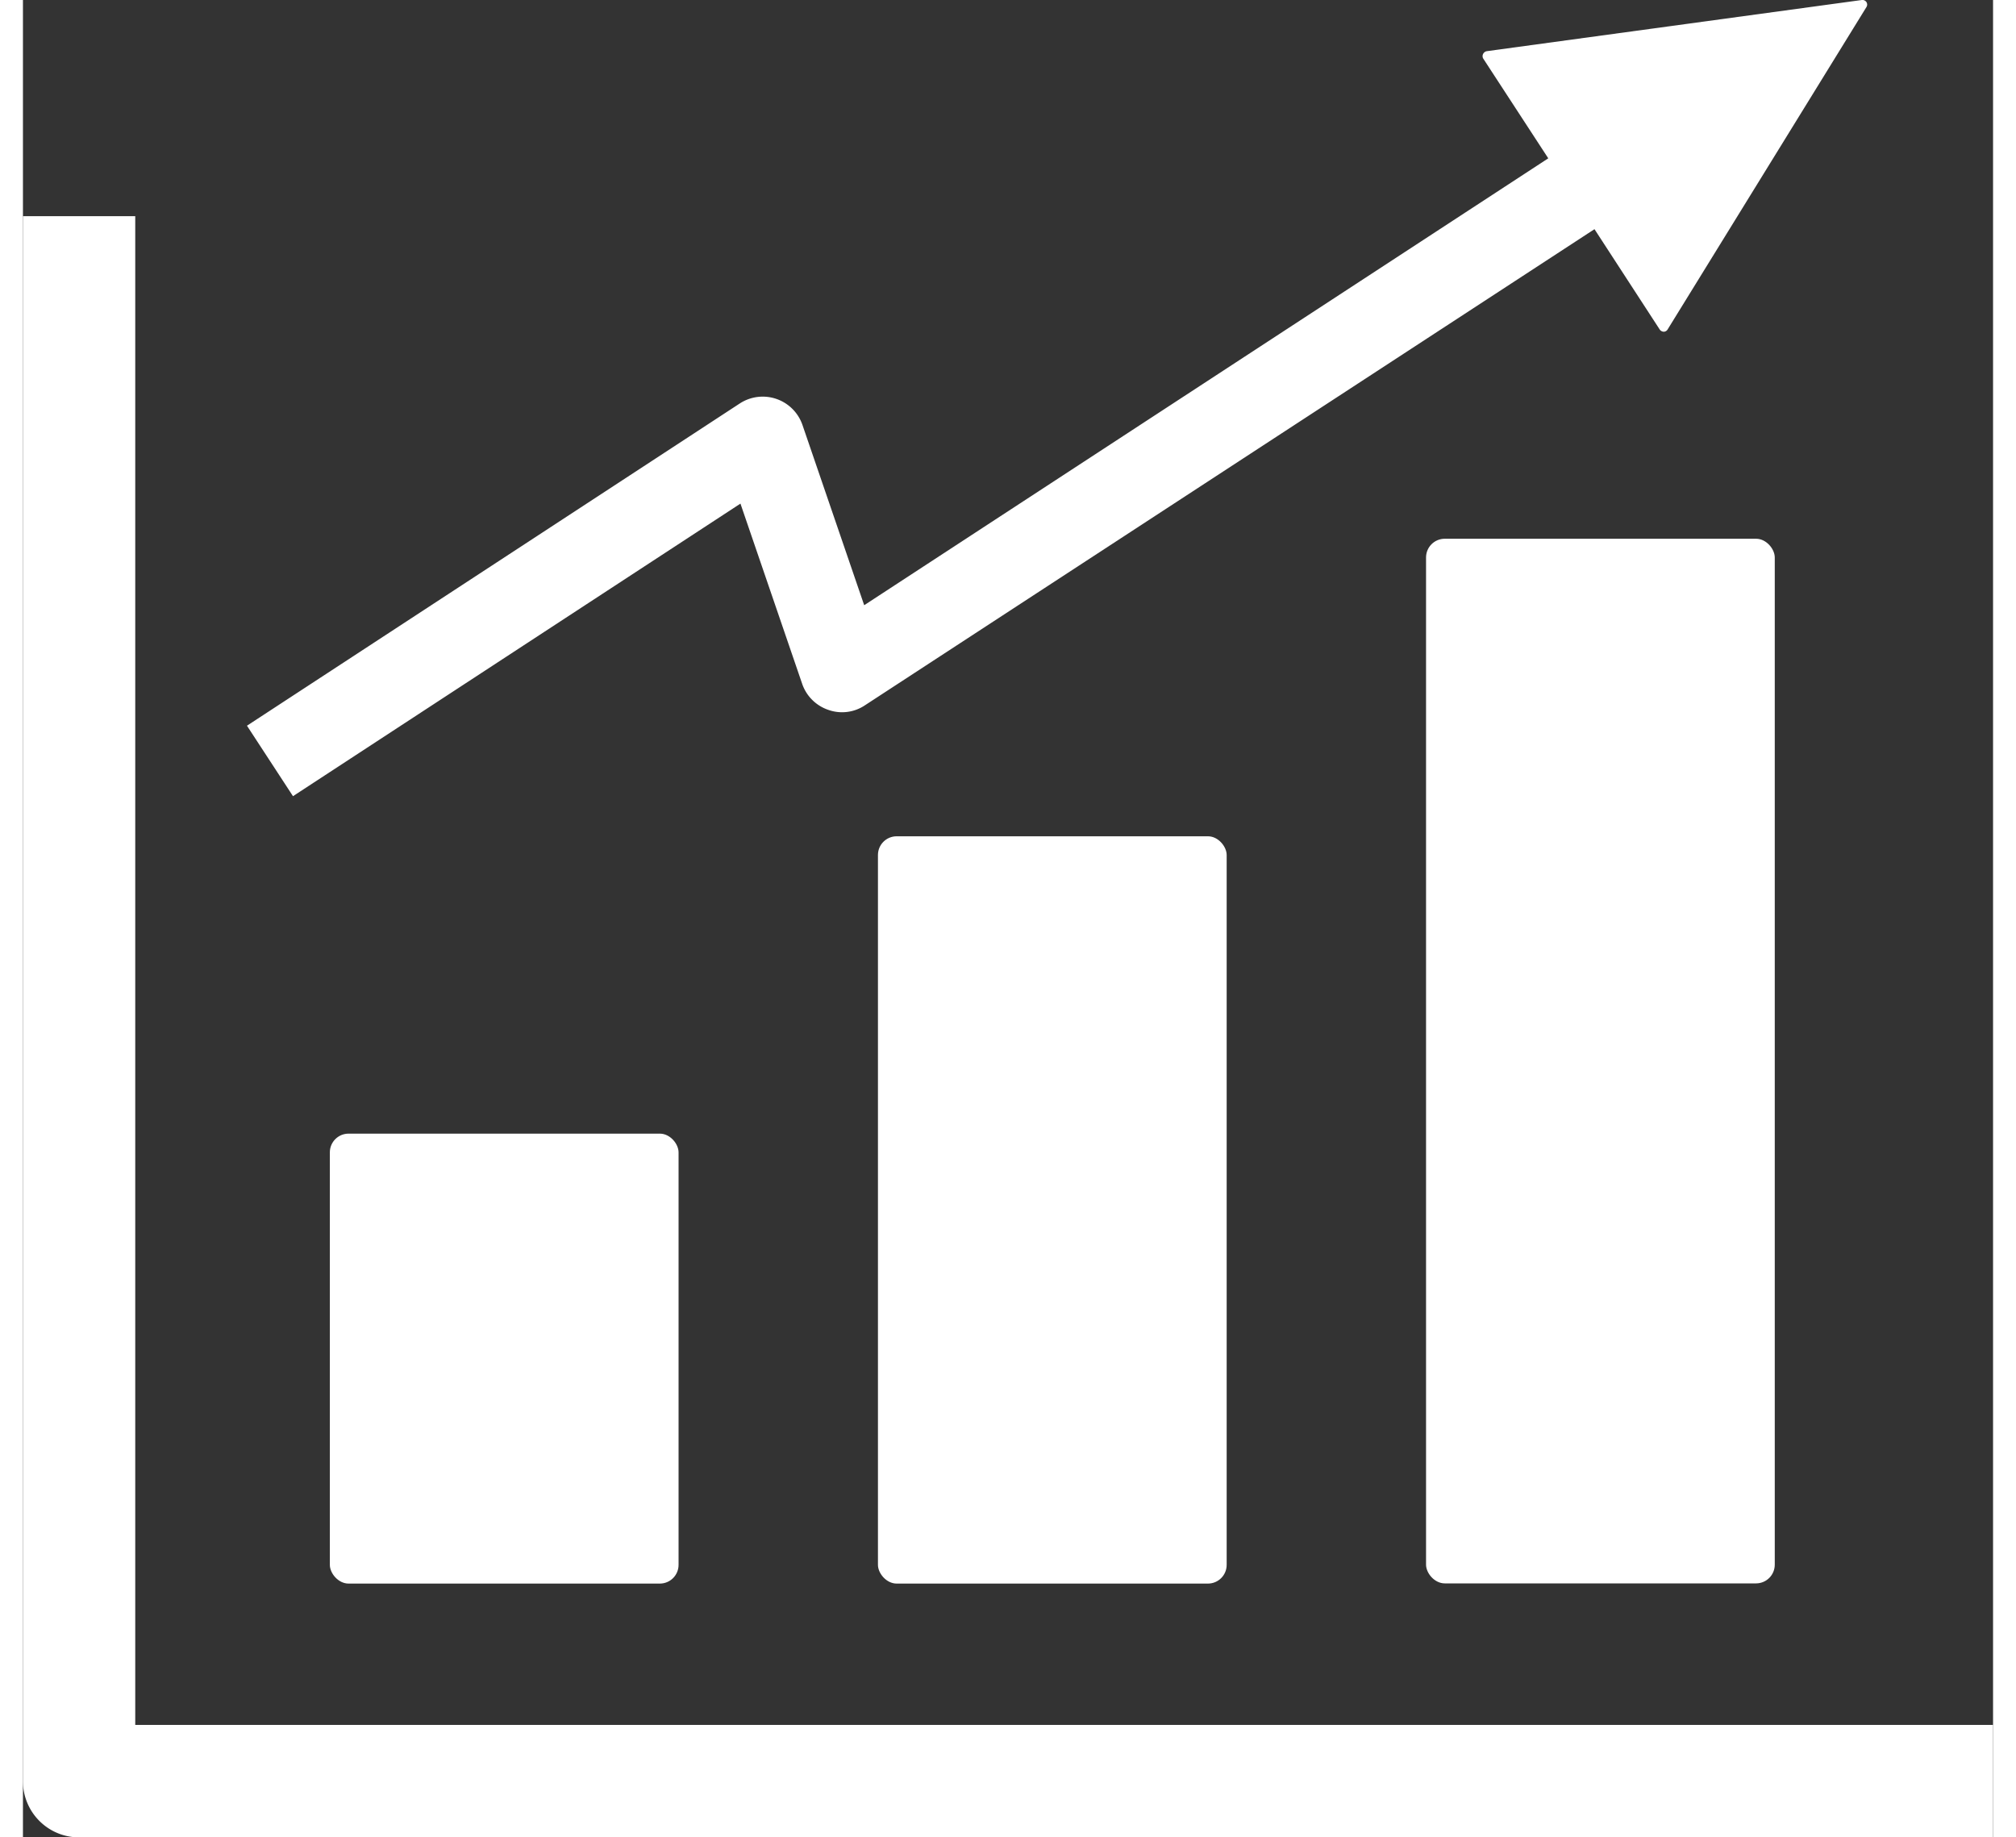<svg xmlns="http://www.w3.org/2000/svg" viewBox="0 0 103.16 96.21" height="72" width="79"><rect x="0" y="0" width="103.16" height="96.21" fill="#333333" stroke="none"/><defs><style>.cls-1{fill:#fff;}</style></defs><title>exp-3</title><g id="Layer_2" data-name="Layer 2"><g id="레이어_1" data-name="레이어 1"><rect class="cls-1" x="16.07" y="59.36" width="18.26" height="23.56" rx="0.98" ry="0.98"/><rect class="cls-1" x="44.77" y="43.79" width="18.26" height="39.13" rx="0.98" ry="0.98"/><rect class="cls-1" x="73.47" y="28.21" width="18.26" height="54.7" rx="0.98" ry="0.98"/><path class="cls-1" d="M96.53.11A.25.25,0,0,0,96.29,0L76.65,2.68a.27.27,0,0,0-.19.14.26.26,0,0,0,0,.24l3.41,5.23L44.05,31.69l-3.23-9.43a2.2,2.2,0,0,0-3.29-1.13L11.73,38l2.41,3.69L37.57,26.37,40.8,35.8a2.19,2.19,0,0,0,1.37,1.37,2.15,2.15,0,0,0,1.92-.24L82.29,12l3.42,5.26a.27.27,0,0,0,.21.11h0a.24.24,0,0,0,.2-.12L96.53.37A.24.24,0,0,0,96.53.11Z"/><path class="cls-1" d="M103.16,96.21H2.94A2.94,2.94,0,0,1,0,93.27V11.32H5.88v79h97.28Z"/></g></g></svg>

